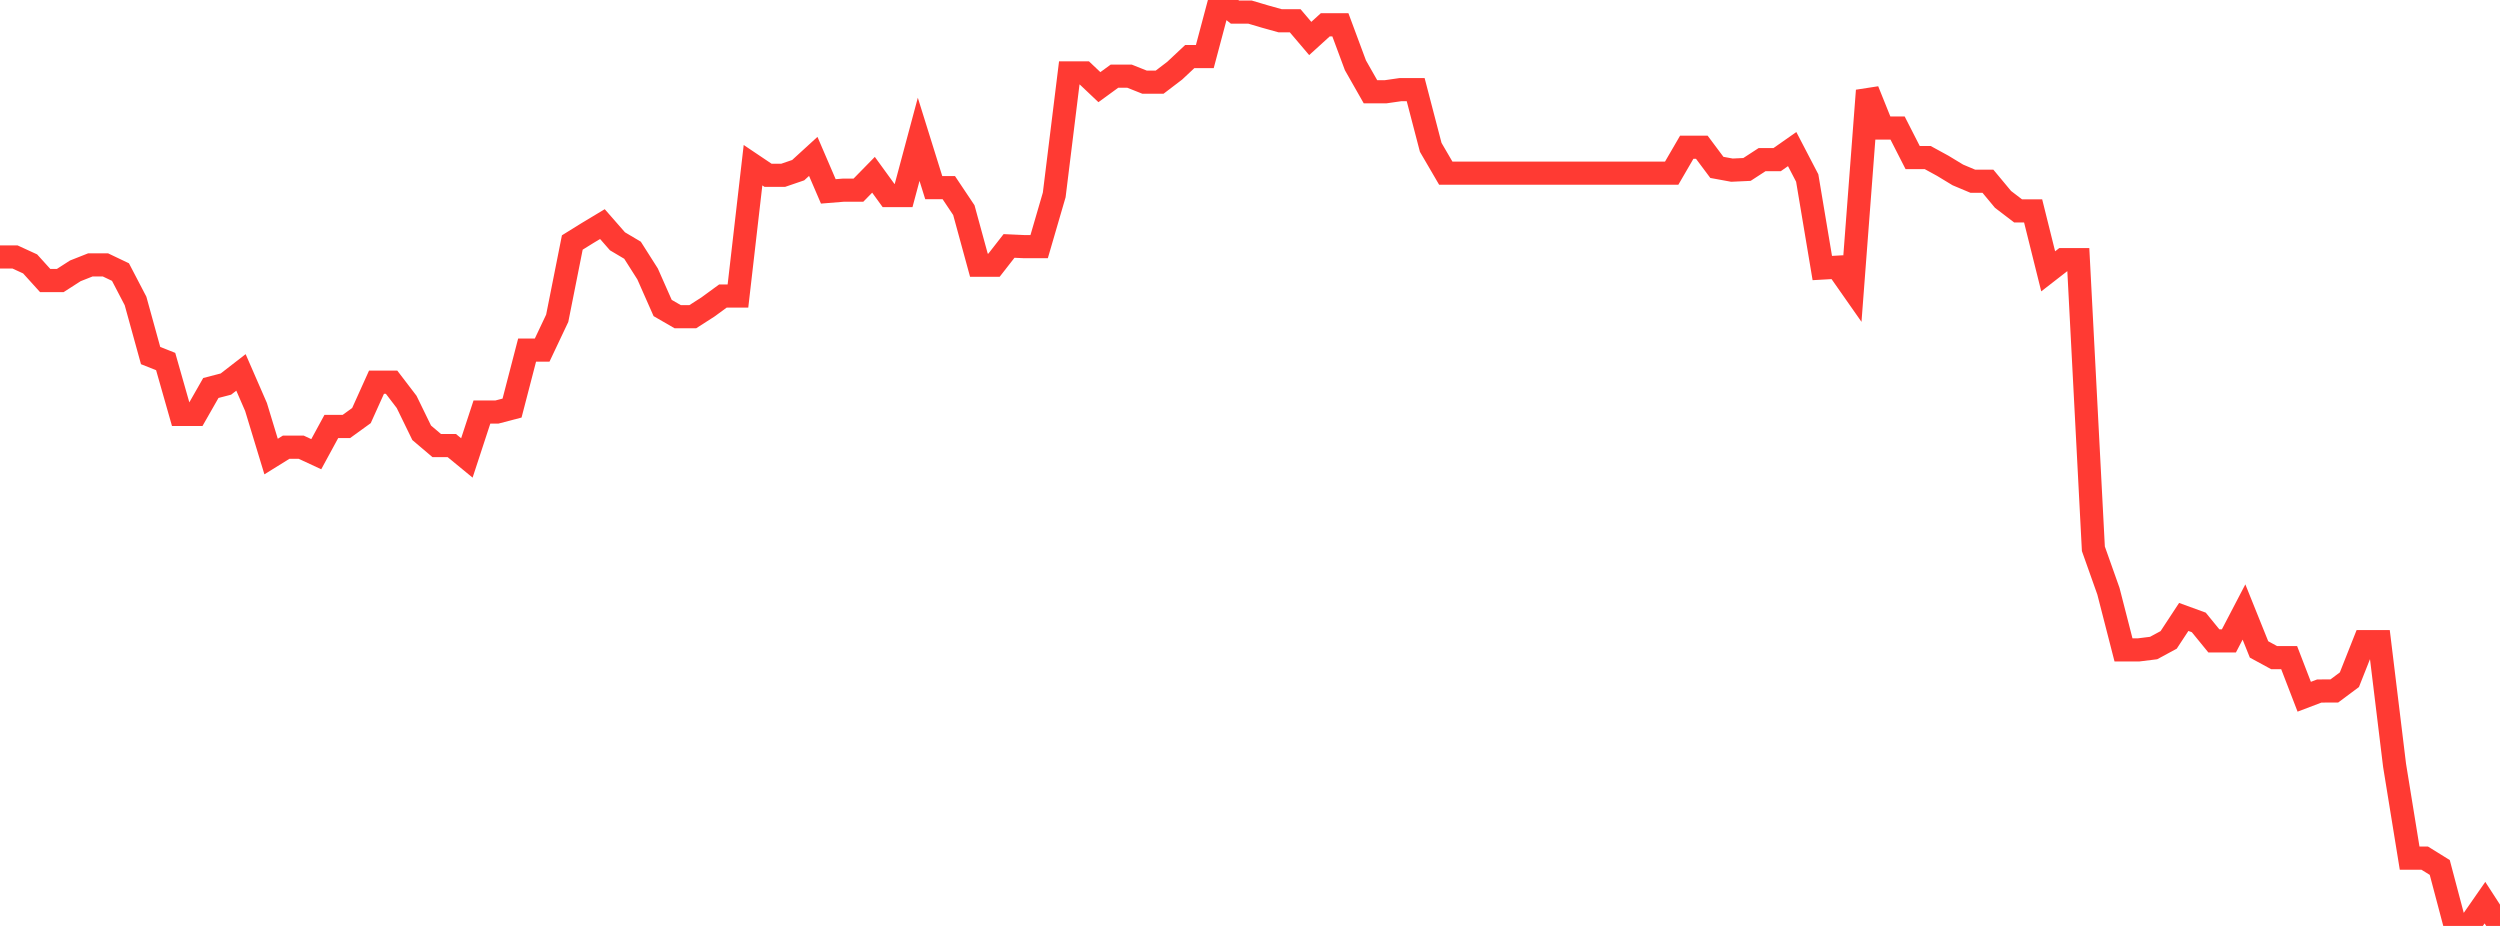 <?xml version="1.0" standalone="no"?>
<!DOCTYPE svg PUBLIC "-//W3C//DTD SVG 1.1//EN" "http://www.w3.org/Graphics/SVG/1.1/DTD/svg11.dtd">

<svg width="135" height="50" viewBox="0 0 135 50" preserveAspectRatio="none" 
  xmlns="http://www.w3.org/2000/svg"
  xmlns:xlink="http://www.w3.org/1999/xlink">


<polyline points="0.0, 13.877 0.813, 13.877 1.627, 14.251 2.44, 15.149 3.253, 15.149 4.066, 14.626 4.88, 14.304 5.693, 14.304 6.506, 14.692 7.319, 16.251 8.133, 19.2 8.946, 19.523 9.759, 22.378 10.572, 22.378 11.386, 20.951 12.199, 20.74 13.012, 20.11 13.825, 21.977 14.639, 24.654 15.452, 24.149 16.265, 24.149 17.078, 24.527 17.892, 23.029 18.705, 23.029 19.518, 22.441 20.331, 20.639 21.145, 20.639 21.958, 21.703 22.771, 23.371 23.584, 24.061 24.398, 24.061 25.211, 24.729 26.024, 22.249 26.837, 22.249 27.651, 22.036 28.464, 18.904 29.277, 18.904 30.09, 17.186 30.904, 13.095 31.717, 12.59 32.53, 12.101 33.343, 13.03 34.157, 13.513 34.97, 14.793 35.783, 16.632 36.596, 17.102 37.41, 17.102 38.223, 16.581 39.036, 15.987 39.849, 15.987 40.663, 8.921 41.476, 9.467 42.289, 9.467 43.102, 9.189 43.916, 8.445 44.729, 10.335 45.542, 10.269 46.355, 10.269 47.169, 9.438 47.982, 10.559 48.795, 10.559 49.608, 7.523 50.422, 10.132 51.235, 10.132 52.048, 11.348 52.861, 14.323 53.675, 14.323 54.488, 13.281 55.301, 13.318 56.114, 13.318 56.928, 10.525 57.741, 3.936 58.554, 3.936 59.367, 4.706 60.181, 4.113 60.994, 4.113 61.807, 4.437 62.62, 4.437 63.434, 3.817 64.247, 3.055 65.06, 3.055 65.873, 0.0 66.687, 0.653 67.5, 0.653 68.313, 0.894 69.127, 1.121 69.94, 1.121 70.753, 2.078 71.566, 1.339 72.38, 1.339 73.193, 3.526 74.006, 4.956 74.819, 4.956 75.633, 4.839 76.446, 4.839 77.259, 7.957 78.072, 9.351 78.886, 9.351 79.699, 9.351 80.512, 9.351 81.325, 9.351 82.139, 9.351 82.952, 9.351 83.765, 9.351 84.578, 9.351 85.392, 9.351 86.205, 9.351 87.018, 9.351 87.831, 9.351 88.645, 9.351 89.458, 9.351 90.271, 9.351 91.084, 7.951 91.898, 7.951 92.711, 9.039 93.524, 9.188 94.337, 9.15 95.151, 8.621 95.964, 8.621 96.777, 8.051 97.59, 9.613 98.404, 14.474 99.217, 14.428 100.03, 15.589 100.843, 4.891 101.657, 6.915 102.47, 6.915 103.283, 8.508 104.096, 8.508 104.91, 8.953 105.723, 9.446 106.536, 9.788 107.349, 9.788 108.163, 10.767 108.976, 11.388 109.789, 11.388 110.602, 14.652 111.416, 14.02 112.229, 14.02 113.042, 29.634 113.855, 31.925 114.669, 35.095 115.482, 35.095 116.295, 34.994 117.108, 34.554 117.922, 33.315 118.735, 33.611 119.548, 34.608 120.361, 34.608 121.175, 33.048 121.988, 35.069 122.801, 35.511 123.614, 35.511 124.428, 37.624 125.241, 37.315 126.054, 37.311 126.867, 36.705 127.681, 34.649 128.494, 34.649 129.307, 41.33 130.12, 46.339 130.934, 46.339 131.747, 46.843 132.56, 49.915 133.373, 49.915 134.187, 48.744 135.0, 50.0" fill="none" stroke="#ff3a33" stroke-width="1.25"/>

</svg>